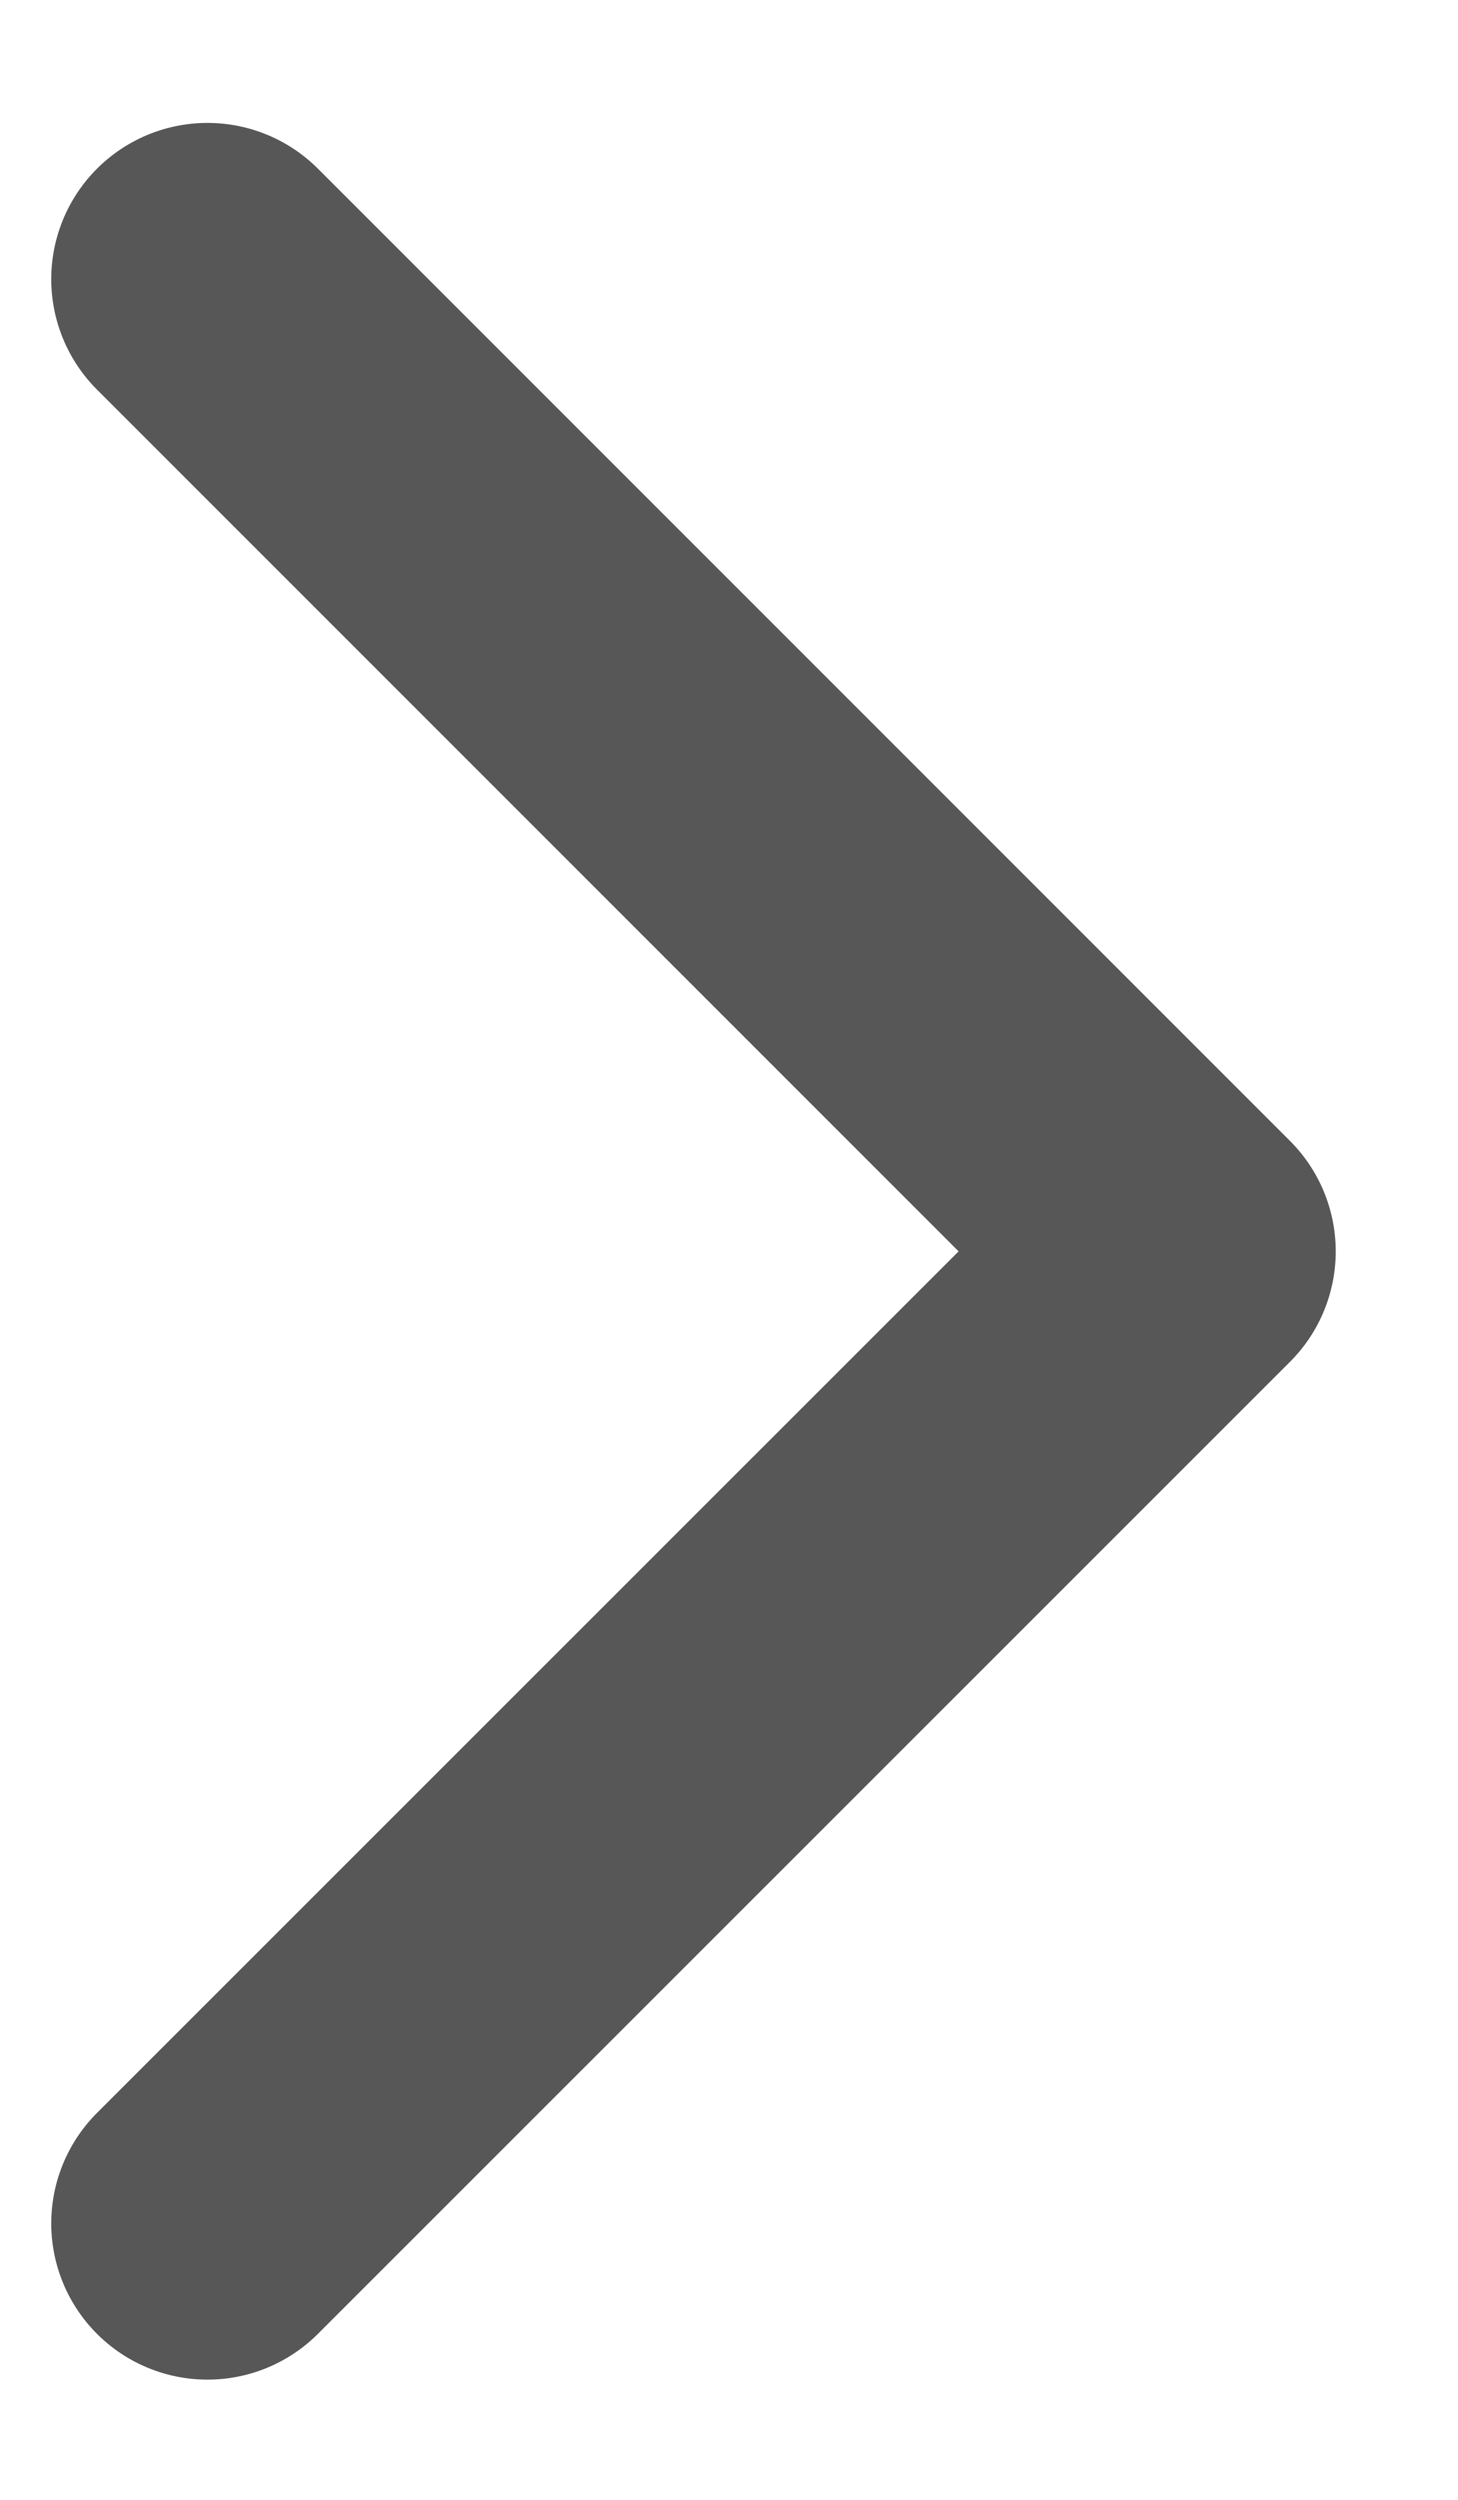 <svg width="7" height="12" viewBox="0 0 7 12" fill="none" xmlns="http://www.w3.org/2000/svg">
<path d="M0.996 10.673L5.663 6.007L0.996 1.34" stroke="#575757" stroke-width="1.5" stroke-linecap="round" stroke-linejoin="round"/>
</svg>
